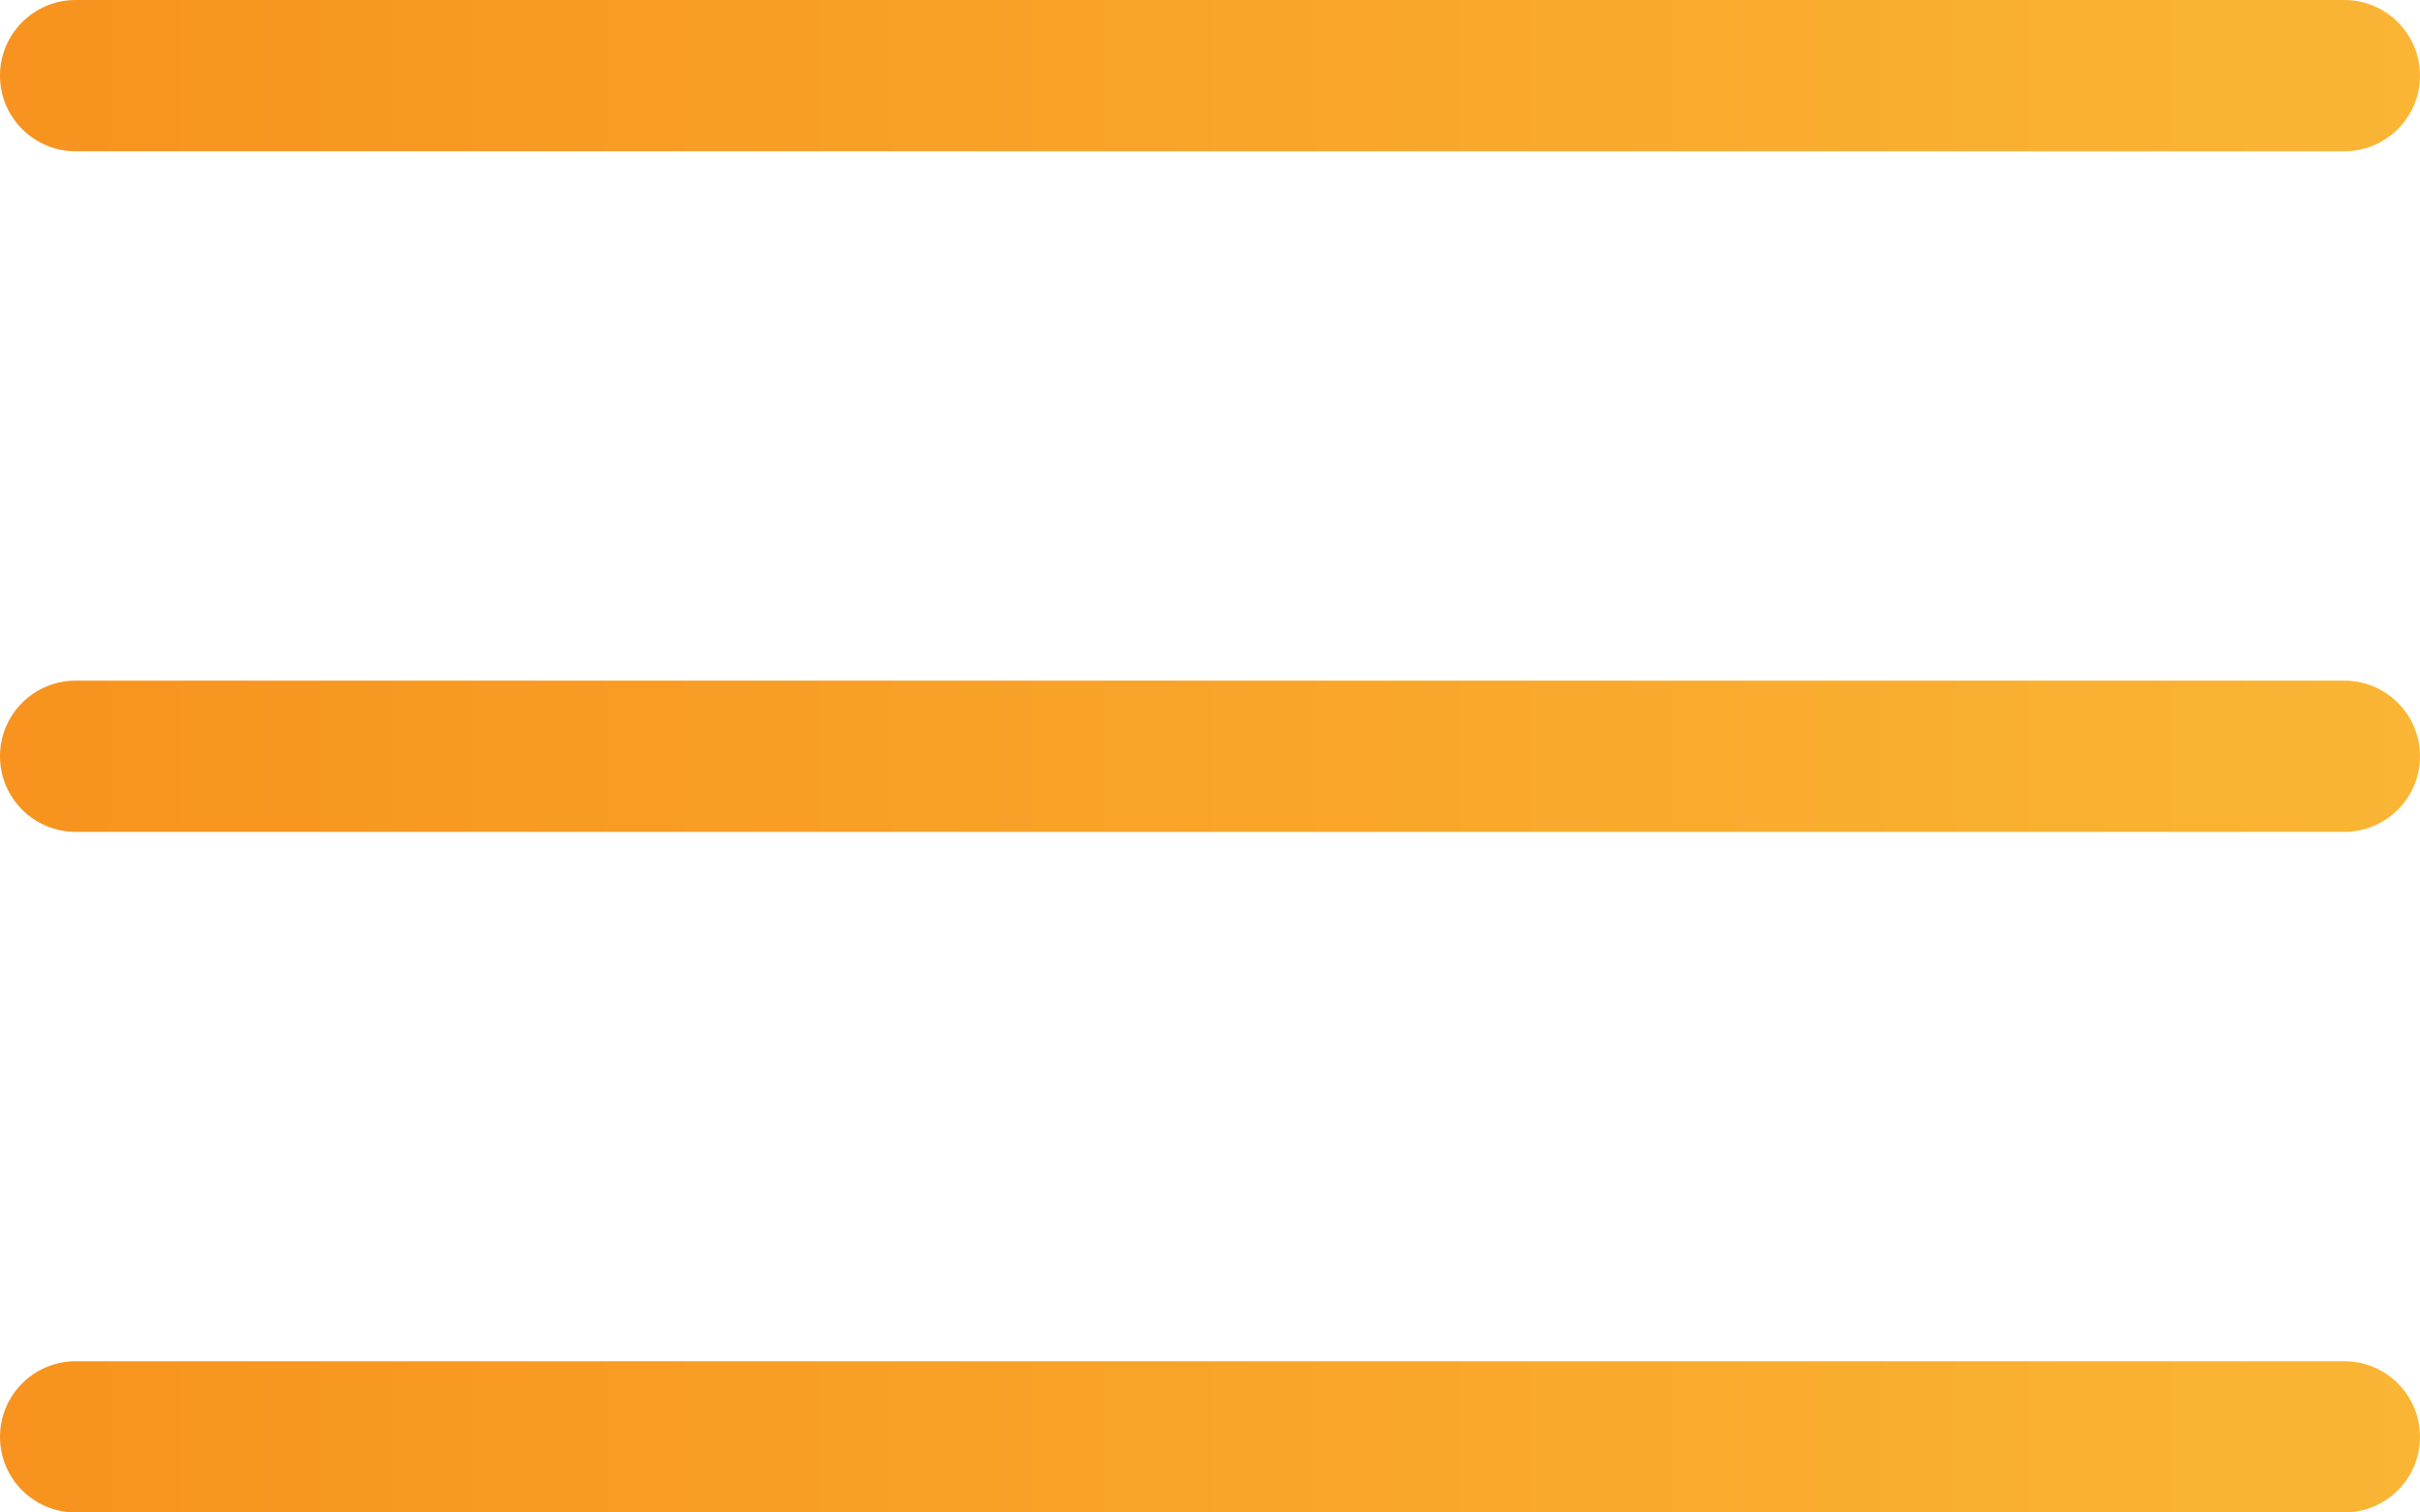 <svg width="32" height="20" viewBox="0 0 32 20" fill="none" xmlns="http://www.w3.org/2000/svg">
<path fill-rule="evenodd" clip-rule="evenodd" d="M0 1C0 0.448 0.448 0 1 0H31C31.552 0 32 0.448 32 1V1C32 1.552 31.552 2 31 2H1C0.448 2 0 1.552 0 1V1Z" fill="url(#a1)"/>
<path fill-rule="evenodd" clip-rule="evenodd" d="M0 10C0 9.448 0.448 9 1 9H31C31.552 9 32 9.448 32 10V10C32 10.552 31.552 11 31 11H1C0.448 11 0 10.552 0 10V10Z" fill="url(#a2)"/>
<path fill-rule="evenodd" clip-rule="evenodd" d="M0 19C0 18.448 0.448 18 1 18H31C31.552 18 32 18.448 32 19V19C32 19.552 31.552 20 31 20H1C0.448 20 0 19.552 0 19V19Z" fill="url(#a3)"/>
<defs>
<linearGradient id="a1" x1="32" y1="0" x2="0" y2="0" gradientUnits="userSpaceOnUse">
<stop stop-color="#FAB535"/>
<stop offset="1" stop-color="#F7931E"/>
</linearGradient>
<linearGradient id="a2" x1="32" y1="9" x2="0" y2="9" gradientUnits="userSpaceOnUse">
<stop stop-color="#FAB535"/>
<stop offset="1" stop-color="#F7931E"/>
</linearGradient>
<linearGradient id="a3" x1="32" y1="18" x2="0" y2="18" gradientUnits="userSpaceOnUse">
<stop stop-color="#FAB535"/>
<stop offset="1" stop-color="#F7931E"/>
</linearGradient>
</defs>
</svg>
